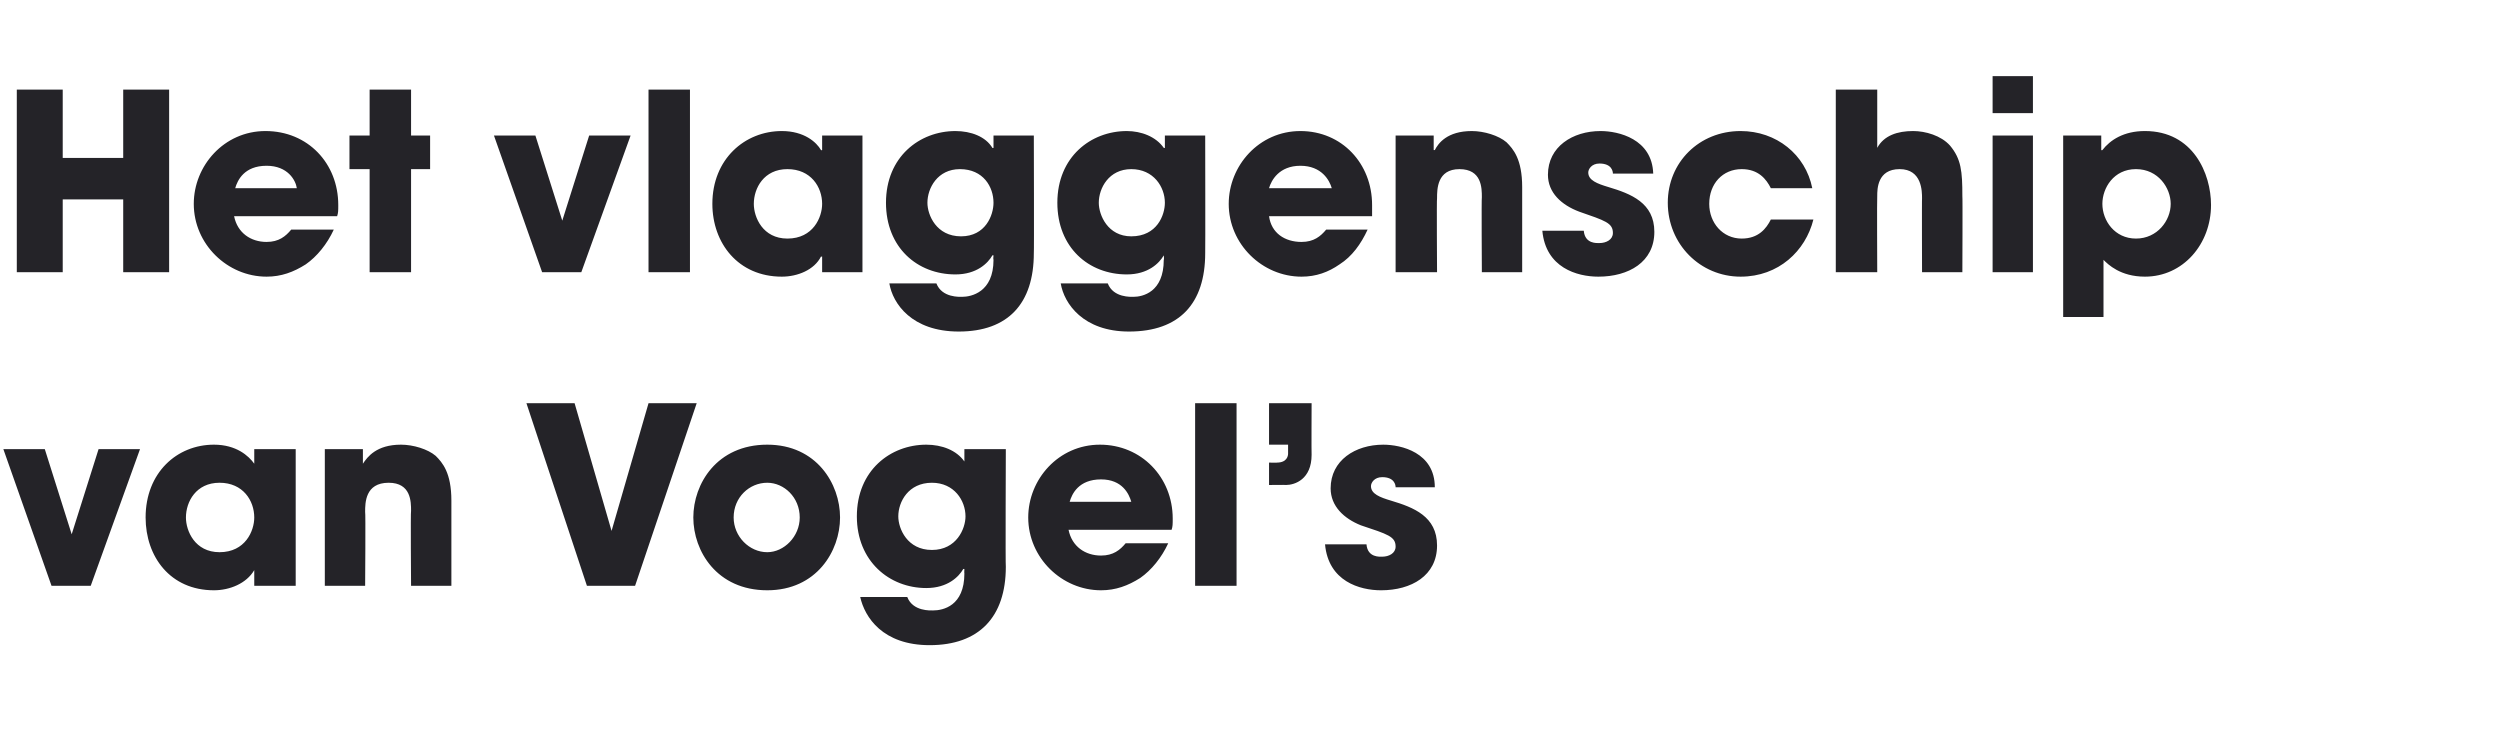 <?xml version="1.0" standalone="no"?><!DOCTYPE svg PUBLIC "-//W3C//DTD SVG 1.1//EN" "http://www.w3.org/Graphics/SVG/1.1/DTD/svg11.dtd"><svg xmlns="http://www.w3.org/2000/svg" version="1.1" width="223.2px" height="65.1px" viewBox="0 -8 223.2 65.1" style="top:-8px"><desc>Het vlaggenschip van Vogel s</desc><defs/><g id="Polygon9059"><path d="m8.1 44.3H4.6L.3 32.1h3.7l2.4 7.6l2.4-7.6h3.7L8.1 44.3zm18.3 0h-3.7v-1.4s-.04.04 0 0c-.7 1.2-2.2 1.8-3.6 1.8c-3.9 0-6.1-3-6.1-6.5c0-4 2.8-6.5 6.1-6.5c2 0 3.1 1 3.6 1.7c-.04.03 0 0 0 0v-1.3h3.7v12.2zm-6.8-3c2.3 0 3.1-1.9 3.1-3.1c0-1.5-1-3.1-3.1-3.1c-2.1 0-3 1.7-3 3.1c0 1.2.8 3.1 3 3.1zm9.4-9.2h3.4v1.3s.05-.01 0 0c.4-.6 1.2-1.7 3.4-1.7c1.1 0 2.4.4 3.1 1c.6.6 1.4 1.5 1.4 4v7.6h-3.6s-.05-6.66 0-6.7c0-.8 0-2.5-2-2.5c-2.1 0-2.1 1.8-2.1 2.6c.05-.04 0 6.6 0 6.6H29V32.1zM51.3 28l3.3 11.4L57.9 28h4.3l-5.5 16.3h-4.3L47 28h4.3zm17.2 3.7c4.4 0 6.5 3.5 6.5 6.5c0 3-2.1 6.5-6.5 6.5c-4.5 0-6.6-3.5-6.6-6.5c0-3 2.1-6.5 6.6-6.5zm0 9.6c1.5 0 2.9-1.4 2.9-3.1c0-1.8-1.4-3.1-2.9-3.1c-1.6 0-3 1.3-3 3.1c0 1.7 1.4 3.1 3 3.1zm21.3 1.3c0 4.5-2.4 7-6.8 7c-4.2 0-5.8-2.5-6.2-4.3h4.2c.5 1.3 2.1 1.2 2.3 1.2c.9 0 2.8-.4 2.8-3.3c-.02-.04 0-.4 0-.4c0 0-.06-.02-.1 0c-.4.7-1.4 1.7-3.3 1.7c-3.3 0-6.2-2.4-6.2-6.4c0-4.1 3-6.4 6.2-6.4c1.4 0 2.7.5 3.4 1.5c-.04.04 0 0 0 0v-1.1h3.7s-.04 10.53 0 10.5zm-6.6-1.5c2.2 0 3-1.9 3-3c0-1.4-1-3-3-3c-2.1 0-3 1.7-3 3c0 1.1.8 3 3 3zm21.1-.6c-.6 1.3-1.5 2.4-2.5 3.1c-1.1.7-2.2 1.1-3.5 1.1c-3.5 0-6.5-2.9-6.5-6.5c0-3.4 2.7-6.5 6.4-6.5c3.7 0 6.5 2.9 6.5 6.6c0 .5 0 .7-.1 1h-9.2c.3 1.5 1.5 2.3 2.9 2.3c1.1 0 1.7-.5 2.2-1.1h3.8zm-3.3-3.7c-.2-.7-.8-2-2.7-2c-2 0-2.6 1.3-2.8 2h5.5zm5.7-8.8h3.7v16.3h-3.7V28zm10.4 4.6c0 2.2-1.5 2.7-2.3 2.7c.04-.02-1.5 0-1.5 0v-2s.75.02.7 0c.9 0 1-.6 1-.8v-.8h-1.7V28h3.8s-.02 4.62 0 4.6zm7.5 2.9c0-.2-.1-.9-1.2-.9c-.7 0-1 .5-1 .8c0 .7.8 1 1.8 1.3c2 .6 4.1 1.4 4.1 4c0 2.7-2.3 4-5 4c-1.9 0-4.7-.8-5-4.1h3.7c.1 1.2 1.2 1.1 1.4 1.1c.6 0 1.2-.3 1.2-.9c0-.9-.7-1.1-3.1-1.9c-1.5-.6-2.7-1.7-2.7-3.3c0-2.5 2.2-3.9 4.7-3.9c1.6 0 4.6.7 4.6 3.8h-3.5z" stroke="none" fill="#242328"/></g><g id="Polygon9058"><path d="m1.5 0h4.1v6.1h5.4V0h4.1v16.3H11V9.8H5.6v6.5H1.5V0zm28.3 12.5c-.6 1.3-1.5 2.4-2.5 3.1c-1.1.7-2.2 1.1-3.5 1.1c-3.5 0-6.5-2.9-6.5-6.5c0-3.4 2.7-6.5 6.4-6.5c3.8 0 6.5 2.9 6.5 6.6c0 .5 0 .7-.1 1h-9.2c.3 1.5 1.5 2.3 2.9 2.3c1.1 0 1.7-.5 2.2-1.1h3.8zm-3.3-3.7c-.1-.7-.8-2-2.7-2c-2 0-2.6 1.3-2.8 2h5.5zm10.2-4.7h1.7v3h-1.7v9.2H33V7.1h-1.8v-3h1.8V0h3.7v4.1zm15.2 12.2h-3.5L44.1 4.1h3.7l2.4 7.6l2.4-7.6h3.7l-4.4 12.2zm6-16.3h3.7v16.3h-3.7V0zM77 16.3h-3.6v-1.4s-.05.04-.1 0c-.6 1.2-2.1 1.8-3.5 1.8c-3.9 0-6.2-3-6.2-6.5c0-4 2.9-6.5 6.2-6.5c2 0 3.1 1 3.5 1.7c.05.03.1 0 .1 0V4.1h3.6v12.2zm-6.7-3c2.3 0 3.1-1.9 3.1-3.1c0-1.5-1-3.1-3.1-3.1c-2.1 0-3 1.7-3 3.1c0 1.2.8 3.1 3 3.1zm22 1.3c0 4.5-2.3 7-6.7 7c-4.2 0-5.9-2.5-6.2-4.3h4.2c.5 1.3 2.1 1.2 2.3 1.2c.8 0 2.8-.4 2.8-3.3c-.04-.04 0-.4 0-.4c0 0-.09-.02-.1 0c-.4.7-1.4 1.7-3.3 1.7c-3.4 0-6.2-2.4-6.2-6.4c0-4.1 3-6.4 6.2-6.4c1.4 0 2.7.5 3.3 1.5c.04.04.1 0 .1 0V4.1h3.6s.03 10.53 0 10.5zm-6.5-1.5c2.2 0 2.9-1.9 2.9-3c0-1.4-.9-3-3-3c-2 0-2.9 1.7-2.9 3c0 1.1.8 3 3 3zm21.8 1.5c0 4.5-2.3 7-6.8 7c-4.1 0-5.8-2.5-6.1-4.3h4.2c.5 1.3 2.1 1.2 2.3 1.2c.8 0 2.7-.4 2.7-3.3c.05-.04 0-.4 0-.4c0 0 0-.02 0 0c-.4.7-1.4 1.7-3.3 1.7c-3.4 0-6.2-2.4-6.2-6.4c0-4.1 3-6.4 6.2-6.4c1.3 0 2.6.5 3.3 1.5c.03.04.1 0 .1 0V4.1h3.6s.02 10.53 0 10.5zm-6.6-1.5c2.3 0 3-1.9 3-3c0-1.4-1-3-3-3c-2 0-2.9 1.7-2.9 3c0 1.1.8 3 2.9 3zm21.1-.6c-.6 1.3-1.4 2.4-2.5 3.1c-1 .7-2.1 1.1-3.4 1.1c-3.5 0-6.5-2.9-6.5-6.5c0-3.4 2.7-6.5 6.4-6.5c3.7 0 6.4 2.9 6.4 6.6v1h-9.2c.2 1.5 1.4 2.3 2.9 2.3c1.1 0 1.7-.5 2.2-1.1h3.7zm-3.2-3.7c-.2-.7-.9-2-2.8-2c-1.9 0-2.6 1.3-2.8 2h5.6zm5.7-4.7h3.4v1.3h.1c.3-.6 1.1-1.7 3.3-1.7c1.1 0 2.4.4 3.1 1c.6.6 1.4 1.5 1.4 4v7.6h-3.6s-.04-6.66 0-6.7c0-.8 0-2.5-2-2.5c-2 0-2 1.8-2 2.6c-.04-.04 0 6.6 0 6.6h-3.7V4.1zM144 7.5c0-.2-.1-.9-1.2-.9c-.7 0-1 .5-1 .8c0 .7.8 1 1.8 1.3c2 .6 4.1 1.4 4.1 4c0 2.7-2.3 4-5 4c-1.9 0-4.7-.8-5-4.1h3.7c.1 1.2 1.2 1.1 1.4 1.1c.6 0 1.2-.3 1.2-.9c0-.9-.7-1.1-3-1.9c-1.6-.6-2.8-1.7-2.8-3.3c0-2.5 2.2-3.9 4.7-3.9c1.6 0 4.6.7 4.7 3.8H144zm17.9 4.1c-.7 2.8-3.1 5.1-6.5 5.1c-3.6 0-6.5-2.9-6.5-6.6c0-3.6 2.8-6.4 6.5-6.4c3.2 0 5.8 2.1 6.4 5.1h-3.7c-.4-.8-1.1-1.7-2.6-1.7c-1.7 0-2.9 1.3-2.9 3.1c0 1.7 1.2 3.1 2.9 3.1c1.5 0 2.2-.9 2.6-1.7h3.8zm2-11.6h3.7v5.2s.02.01 0 0c.6-1.1 1.8-1.5 3.2-1.5c1.1 0 2.5.4 3.3 1.3c1 1.2 1.1 2.3 1.1 4.5c.03-.02 0 6.8 0 6.8h-3.6s-.02-6.64 0-6.6c0-.6 0-2.6-2-2.6c-2 0-2 1.8-2 2.4c-.03.03 0 6.8 0 6.8h-3.7V0zm14-1.2h3.6v3.3h-3.6v-3.3zm3.6 17.5h-3.6V4.1h3.6v12.2zm2.7-12.2h3.4v1.3s.06.03.1 0c.7-.9 1.9-1.7 3.8-1.7c4.3 0 5.9 3.8 5.9 6.6c0 3.5-2.5 6.4-5.9 6.4c-2.2 0-3.3-1.1-3.7-1.5v5.1h-3.6V4.1zm9.6 6.1c0-1.4-1.1-3.1-3.1-3.1c-2 0-3 1.7-3 3.1c0 1.5 1.1 3.1 3 3.1c1.9 0 3.1-1.6 3.1-3.1z" stroke="none" fill="#242328"/></g></svg>
